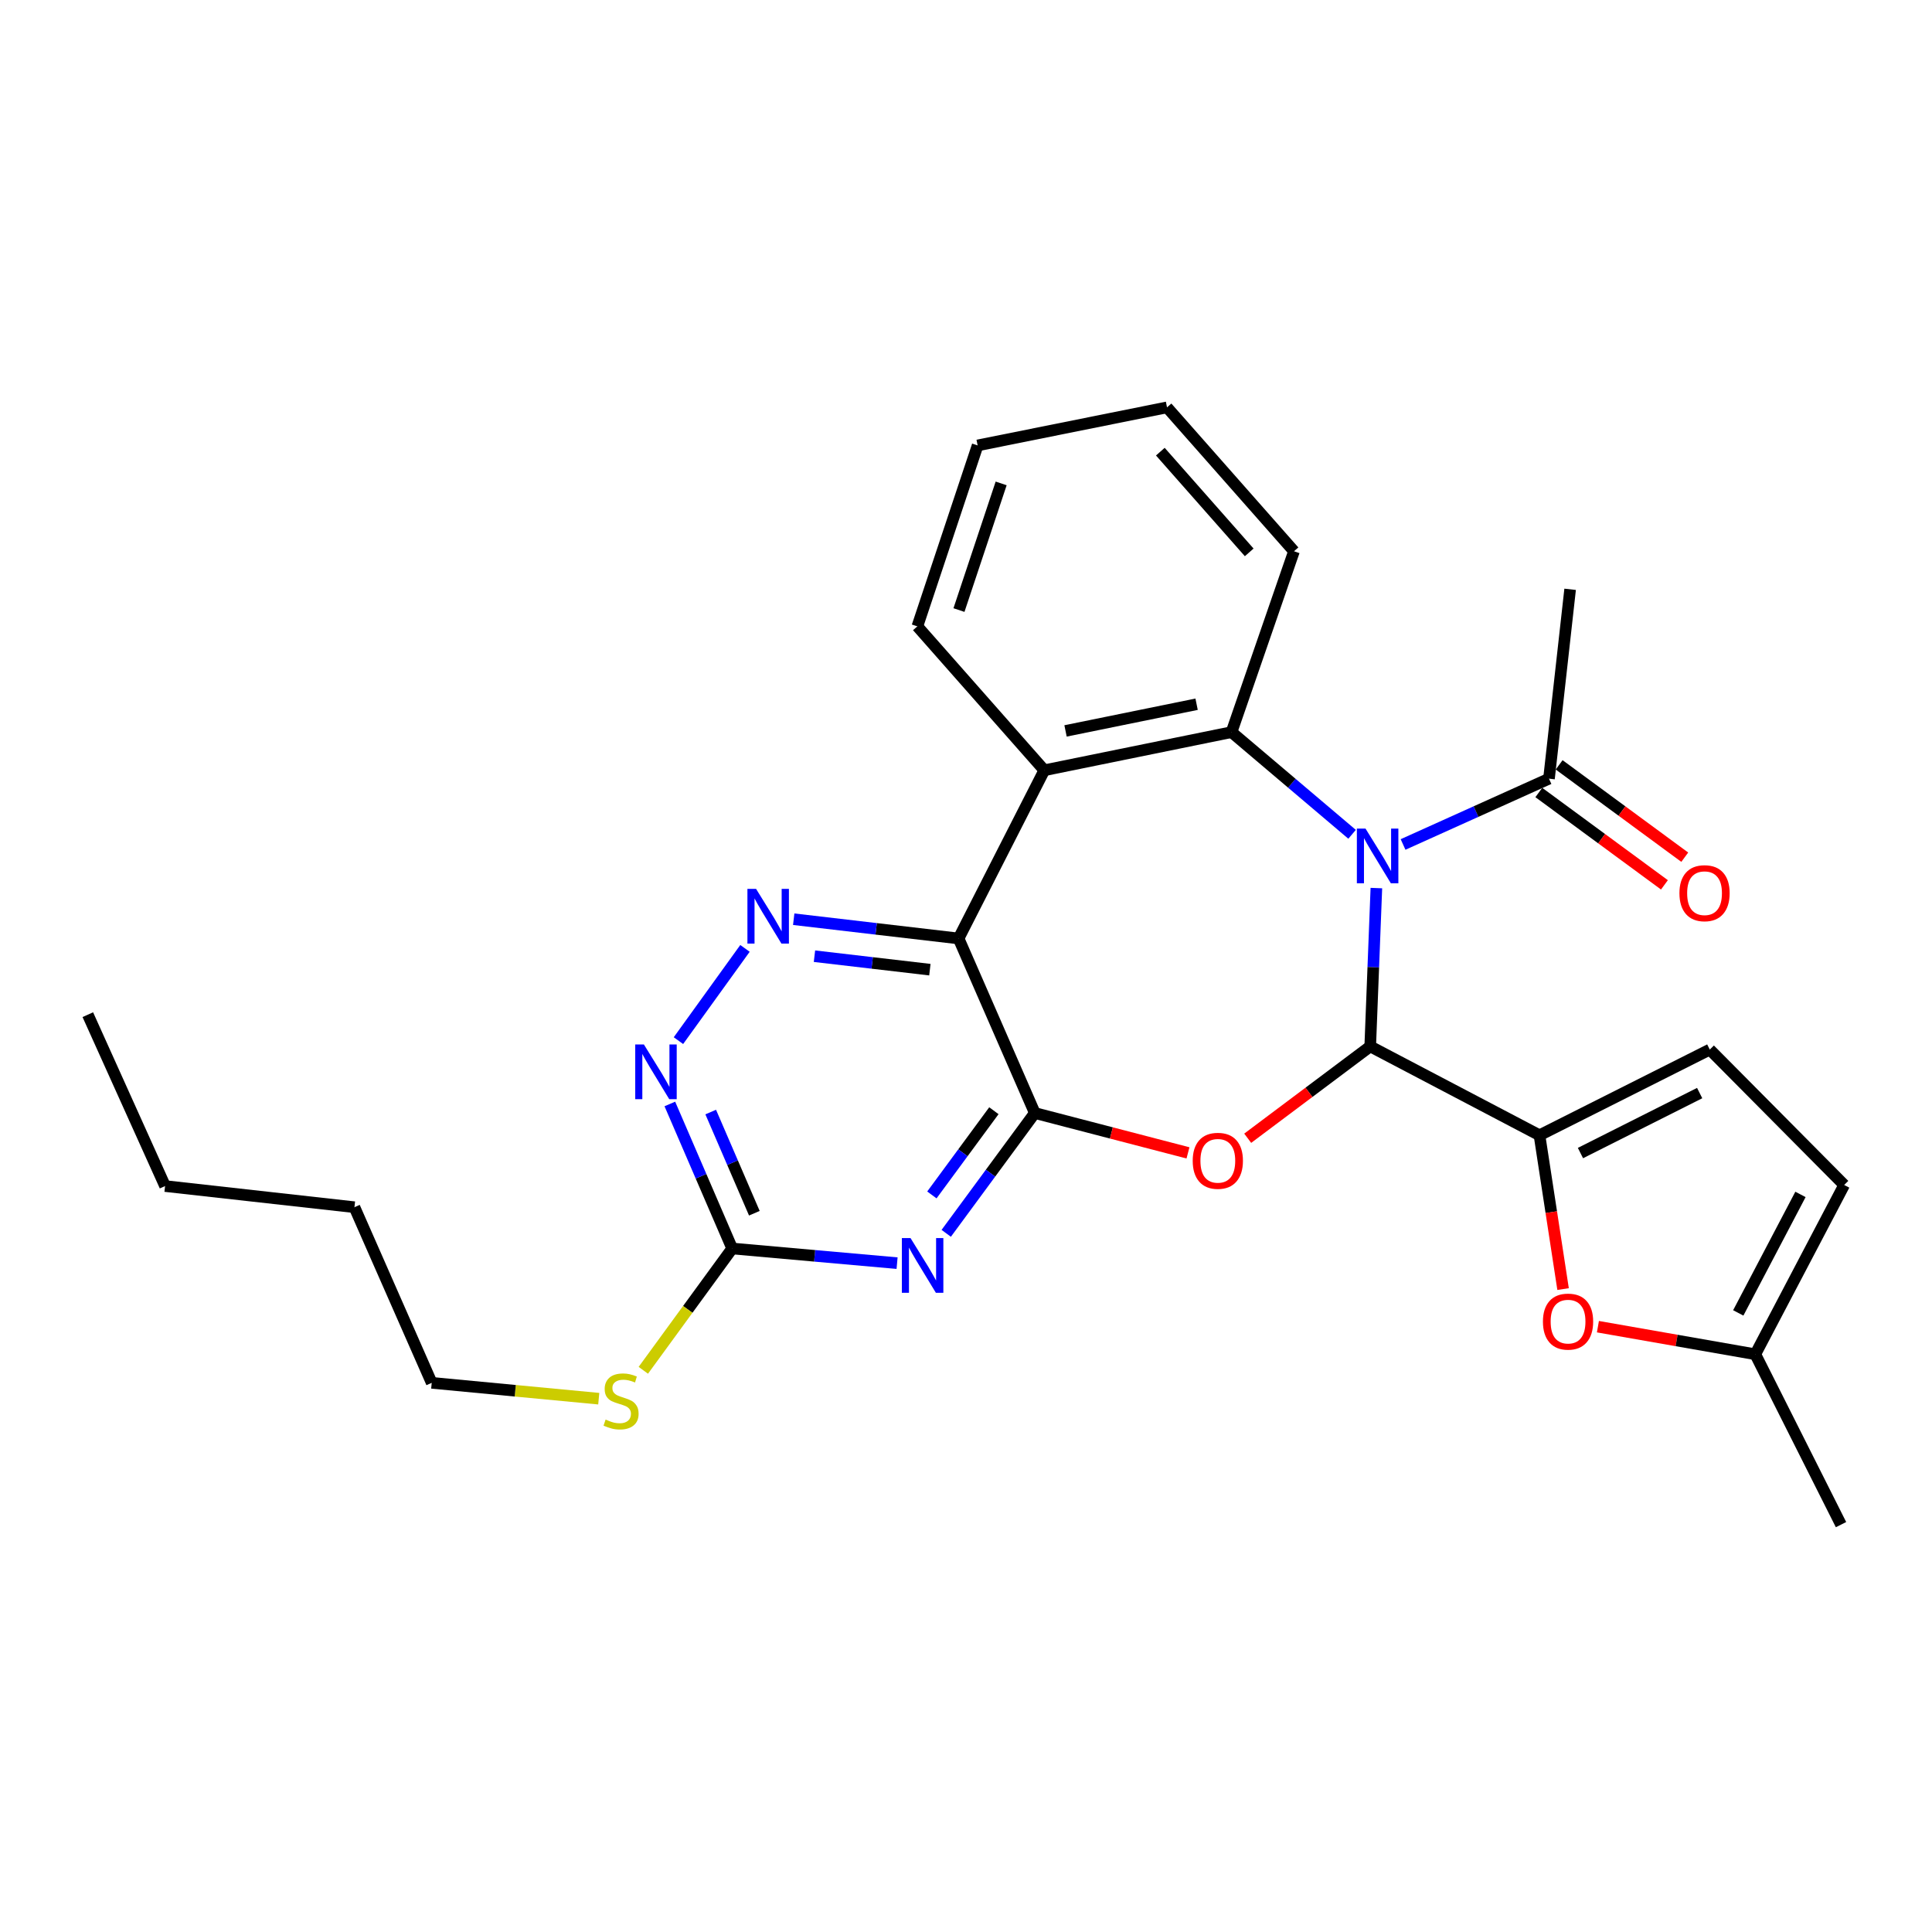 <?xml version='1.0' encoding='iso-8859-1'?>
<svg version='1.1' baseProfile='full'
              xmlns='http://www.w3.org/2000/svg'
                      xmlns:rdkit='http://www.rdkit.org/xml'
                      xmlns:xlink='http://www.w3.org/1999/xlink'
                  xml:space='preserve'
width='1000px' height='1000px' viewBox='0 0 1000 1000'>
<!-- END OF HEADER -->
<rect style='opacity:1.0;fill:#FFFFFF;stroke:none' width='1000' height='1000' x='0' y='0'> </rect>
<path class='bond-0' d='M 712.406,459.665 L 710.815,500.64' style='fill:none;fill-rule:evenodd;stroke:#0000FF;stroke-width:6px;stroke-linecap:butt;stroke-linejoin:miter;stroke-opacity:1' />
<path class='bond-0' d='M 710.815,500.64 L 709.223,541.616' style='fill:none;fill-rule:evenodd;stroke:#000000;stroke-width:6px;stroke-linecap:butt;stroke-linejoin:miter;stroke-opacity:1' />
<path class='bond-4' d='M 699.834,431.836 L 668.637,405.394' style='fill:none;fill-rule:evenodd;stroke:#0000FF;stroke-width:6px;stroke-linecap:butt;stroke-linejoin:miter;stroke-opacity:1' />
<path class='bond-4' d='M 668.637,405.394 L 637.439,378.952' style='fill:none;fill-rule:evenodd;stroke:#000000;stroke-width:6px;stroke-linecap:butt;stroke-linejoin:miter;stroke-opacity:1' />
<path class='bond-11' d='M 726.225,437.099 L 763.988,420.07' style='fill:none;fill-rule:evenodd;stroke:#0000FF;stroke-width:6px;stroke-linecap:butt;stroke-linejoin:miter;stroke-opacity:1' />
<path class='bond-11' d='M 763.988,420.07 L 801.751,403.041' style='fill:none;fill-rule:evenodd;stroke:#000000;stroke-width:6px;stroke-linecap:butt;stroke-linejoin:miter;stroke-opacity:1' />
<path class='bond-2' d='M 709.223,541.616 L 677.516,565.385' style='fill:none;fill-rule:evenodd;stroke:#000000;stroke-width:6px;stroke-linecap:butt;stroke-linejoin:miter;stroke-opacity:1' />
<path class='bond-2' d='M 677.516,565.385 L 645.808,589.155' style='fill:none;fill-rule:evenodd;stroke:#FF0000;stroke-width:6px;stroke-linecap:butt;stroke-linejoin:miter;stroke-opacity:1' />
<path class='bond-7' d='M 709.223,541.616 L 796.836,587.603' style='fill:none;fill-rule:evenodd;stroke:#000000;stroke-width:6px;stroke-linecap:butt;stroke-linejoin:miter;stroke-opacity:1' />
<path class='bond-1' d='M 535.616,576.096 L 575.256,586.412' style='fill:none;fill-rule:evenodd;stroke:#000000;stroke-width:6px;stroke-linecap:butt;stroke-linejoin:miter;stroke-opacity:1' />
<path class='bond-1' d='M 575.256,586.412 L 614.897,596.728' style='fill:none;fill-rule:evenodd;stroke:#FF0000;stroke-width:6px;stroke-linecap:butt;stroke-linejoin:miter;stroke-opacity:1' />
<path class='bond-5' d='M 535.616,576.096 L 512.692,607.232' style='fill:none;fill-rule:evenodd;stroke:#000000;stroke-width:6px;stroke-linecap:butt;stroke-linejoin:miter;stroke-opacity:1' />
<path class='bond-5' d='M 512.692,607.232 L 489.768,638.367' style='fill:none;fill-rule:evenodd;stroke:#0000FF;stroke-width:6px;stroke-linecap:butt;stroke-linejoin:miter;stroke-opacity:1' />
<path class='bond-5' d='M 514.434,574.905 L 498.387,596.7' style='fill:none;fill-rule:evenodd;stroke:#000000;stroke-width:6px;stroke-linecap:butt;stroke-linejoin:miter;stroke-opacity:1' />
<path class='bond-5' d='M 498.387,596.7 L 482.34,618.494' style='fill:none;fill-rule:evenodd;stroke:#0000FF;stroke-width:6px;stroke-linecap:butt;stroke-linejoin:miter;stroke-opacity:1' />
<path class='bond-28' d='M 535.616,576.096 L 496.161,485.75' style='fill:none;fill-rule:evenodd;stroke:#000000;stroke-width:6px;stroke-linecap:butt;stroke-linejoin:miter;stroke-opacity:1' />
<path class='bond-3' d='M 496.161,485.75 L 540.53,398.689' style='fill:none;fill-rule:evenodd;stroke:#000000;stroke-width:6px;stroke-linecap:butt;stroke-linejoin:miter;stroke-opacity:1' />
<path class='bond-8' d='M 496.161,485.75 L 453.493,480.768' style='fill:none;fill-rule:evenodd;stroke:#000000;stroke-width:6px;stroke-linecap:butt;stroke-linejoin:miter;stroke-opacity:1' />
<path class='bond-8' d='M 453.493,480.768 L 410.825,475.787' style='fill:none;fill-rule:evenodd;stroke:#0000FF;stroke-width:6px;stroke-linecap:butt;stroke-linejoin:miter;stroke-opacity:1' />
<path class='bond-8' d='M 481.301,501.899 L 451.433,498.412' style='fill:none;fill-rule:evenodd;stroke:#000000;stroke-width:6px;stroke-linecap:butt;stroke-linejoin:miter;stroke-opacity:1' />
<path class='bond-8' d='M 451.433,498.412 L 421.565,494.925' style='fill:none;fill-rule:evenodd;stroke:#0000FF;stroke-width:6px;stroke-linecap:butt;stroke-linejoin:miter;stroke-opacity:1' />
<path class='bond-6' d='M 637.439,378.952 L 540.53,398.689' style='fill:none;fill-rule:evenodd;stroke:#000000;stroke-width:6px;stroke-linecap:butt;stroke-linejoin:miter;stroke-opacity:1' />
<path class='bond-6' d='M 619.358,364.507 L 551.521,378.323' style='fill:none;fill-rule:evenodd;stroke:#000000;stroke-width:6px;stroke-linecap:butt;stroke-linejoin:miter;stroke-opacity:1' />
<path class='bond-18' d='M 637.439,378.952 L 669.769,285.329' style='fill:none;fill-rule:evenodd;stroke:#000000;stroke-width:6px;stroke-linecap:butt;stroke-linejoin:miter;stroke-opacity:1' />
<path class='bond-9' d='M 464.326,653.802 L 421.654,650.012' style='fill:none;fill-rule:evenodd;stroke:#0000FF;stroke-width:6px;stroke-linecap:butt;stroke-linejoin:miter;stroke-opacity:1' />
<path class='bond-9' d='M 421.654,650.012 L 378.982,646.222' style='fill:none;fill-rule:evenodd;stroke:#000000;stroke-width:6px;stroke-linecap:butt;stroke-linejoin:miter;stroke-opacity:1' />
<path class='bond-19' d='M 540.53,398.689 L 474.825,324.202' style='fill:none;fill-rule:evenodd;stroke:#000000;stroke-width:6px;stroke-linecap:butt;stroke-linejoin:miter;stroke-opacity:1' />
<path class='bond-10' d='M 796.836,587.603 L 802.942,627.412' style='fill:none;fill-rule:evenodd;stroke:#000000;stroke-width:6px;stroke-linecap:butt;stroke-linejoin:miter;stroke-opacity:1' />
<path class='bond-10' d='M 802.942,627.412 L 809.049,667.222' style='fill:none;fill-rule:evenodd;stroke:#FF0000;stroke-width:6px;stroke-linecap:butt;stroke-linejoin:miter;stroke-opacity:1' />
<path class='bond-13' d='M 796.836,587.603 L 884.982,543.254' style='fill:none;fill-rule:evenodd;stroke:#000000;stroke-width:6px;stroke-linecap:butt;stroke-linejoin:miter;stroke-opacity:1' />
<path class='bond-13' d='M 818.042,596.819 L 879.744,565.774' style='fill:none;fill-rule:evenodd;stroke:#000000;stroke-width:6px;stroke-linecap:butt;stroke-linejoin:miter;stroke-opacity:1' />
<path class='bond-12' d='M 385.6,490.885 L 351.161,538.632' style='fill:none;fill-rule:evenodd;stroke:#0000FF;stroke-width:6px;stroke-linecap:butt;stroke-linejoin:miter;stroke-opacity:1' />
<path class='bond-17' d='M 378.982,646.222 L 355.98,677.744' style='fill:none;fill-rule:evenodd;stroke:#000000;stroke-width:6px;stroke-linecap:butt;stroke-linejoin:miter;stroke-opacity:1' />
<path class='bond-17' d='M 355.98,677.744 L 332.978,709.266' style='fill:none;fill-rule:evenodd;stroke:#CCCC00;stroke-width:6px;stroke-linecap:butt;stroke-linejoin:miter;stroke-opacity:1' />
<path class='bond-31' d='M 378.982,646.222 L 362.846,608.817' style='fill:none;fill-rule:evenodd;stroke:#000000;stroke-width:6px;stroke-linecap:butt;stroke-linejoin:miter;stroke-opacity:1' />
<path class='bond-31' d='M 362.846,608.817 L 346.71,571.411' style='fill:none;fill-rule:evenodd;stroke:#0000FF;stroke-width:6px;stroke-linecap:butt;stroke-linejoin:miter;stroke-opacity:1' />
<path class='bond-31' d='M 390.452,627.965 L 379.157,601.781' style='fill:none;fill-rule:evenodd;stroke:#000000;stroke-width:6px;stroke-linecap:butt;stroke-linejoin:miter;stroke-opacity:1' />
<path class='bond-31' d='M 379.157,601.781 L 367.861,575.597' style='fill:none;fill-rule:evenodd;stroke:#0000FF;stroke-width:6px;stroke-linecap:butt;stroke-linejoin:miter;stroke-opacity:1' />
<path class='bond-14' d='M 827.079,686.688 L 867.814,693.826' style='fill:none;fill-rule:evenodd;stroke:#FF0000;stroke-width:6px;stroke-linecap:butt;stroke-linejoin:miter;stroke-opacity:1' />
<path class='bond-14' d='M 867.814,693.826 L 908.548,700.963' style='fill:none;fill-rule:evenodd;stroke:#000000;stroke-width:6px;stroke-linecap:butt;stroke-linejoin:miter;stroke-opacity:1' />
<path class='bond-16' d='M 796.49,410.198 L 829,434.097' style='fill:none;fill-rule:evenodd;stroke:#000000;stroke-width:6px;stroke-linecap:butt;stroke-linejoin:miter;stroke-opacity:1' />
<path class='bond-16' d='M 829,434.097 L 861.509,457.996' style='fill:none;fill-rule:evenodd;stroke:#FF0000;stroke-width:6px;stroke-linecap:butt;stroke-linejoin:miter;stroke-opacity:1' />
<path class='bond-16' d='M 807.011,395.885 L 839.521,419.784' style='fill:none;fill-rule:evenodd;stroke:#000000;stroke-width:6px;stroke-linecap:butt;stroke-linejoin:miter;stroke-opacity:1' />
<path class='bond-16' d='M 839.521,419.784 L 872.031,443.684' style='fill:none;fill-rule:evenodd;stroke:#FF0000;stroke-width:6px;stroke-linecap:butt;stroke-linejoin:miter;stroke-opacity:1' />
<path class='bond-20' d='M 801.751,403.041 L 812.695,305.027' style='fill:none;fill-rule:evenodd;stroke:#000000;stroke-width:6px;stroke-linecap:butt;stroke-linejoin:miter;stroke-opacity:1' />
<path class='bond-15' d='M 884.982,543.254 L 954.545,613.34' style='fill:none;fill-rule:evenodd;stroke:#000000;stroke-width:6px;stroke-linecap:butt;stroke-linejoin:miter;stroke-opacity:1' />
<path class='bond-21' d='M 908.548,700.963 L 952.907,789.149' style='fill:none;fill-rule:evenodd;stroke:#000000;stroke-width:6px;stroke-linecap:butt;stroke-linejoin:miter;stroke-opacity:1' />
<path class='bond-30' d='M 908.548,700.963 L 954.545,613.34' style='fill:none;fill-rule:evenodd;stroke:#000000;stroke-width:6px;stroke-linecap:butt;stroke-linejoin:miter;stroke-opacity:1' />
<path class='bond-30' d='M 899.72,679.563 L 931.918,618.227' style='fill:none;fill-rule:evenodd;stroke:#000000;stroke-width:6px;stroke-linecap:butt;stroke-linejoin:miter;stroke-opacity:1' />
<path class='bond-22' d='M 309.917,723.958 L 266.685,719.857' style='fill:none;fill-rule:evenodd;stroke:#CCCC00;stroke-width:6px;stroke-linecap:butt;stroke-linejoin:miter;stroke-opacity:1' />
<path class='bond-22' d='M 266.685,719.857 L 223.454,715.756' style='fill:none;fill-rule:evenodd;stroke:#000000;stroke-width:6px;stroke-linecap:butt;stroke-linejoin:miter;stroke-opacity:1' />
<path class='bond-25' d='M 669.769,285.329 L 604.044,210.851' style='fill:none;fill-rule:evenodd;stroke:#000000;stroke-width:6px;stroke-linecap:butt;stroke-linejoin:miter;stroke-opacity:1' />
<path class='bond-25' d='M 646.591,285.911 L 600.584,233.777' style='fill:none;fill-rule:evenodd;stroke:#000000;stroke-width:6px;stroke-linecap:butt;stroke-linejoin:miter;stroke-opacity:1' />
<path class='bond-29' d='M 474.825,324.202 L 506.02,230.549' style='fill:none;fill-rule:evenodd;stroke:#000000;stroke-width:6px;stroke-linecap:butt;stroke-linejoin:miter;stroke-opacity:1' />
<path class='bond-29' d='M 496.358,315.767 L 518.194,250.211' style='fill:none;fill-rule:evenodd;stroke:#000000;stroke-width:6px;stroke-linecap:butt;stroke-linejoin:miter;stroke-opacity:1' />
<path class='bond-23' d='M 223.454,715.756 L 183.456,624.847' style='fill:none;fill-rule:evenodd;stroke:#000000;stroke-width:6px;stroke-linecap:butt;stroke-linejoin:miter;stroke-opacity:1' />
<path class='bond-24' d='M 183.456,624.847 L 85.442,613.903' style='fill:none;fill-rule:evenodd;stroke:#000000;stroke-width:6px;stroke-linecap:butt;stroke-linejoin:miter;stroke-opacity:1' />
<path class='bond-27' d='M 85.442,613.903 L 45.455,525.194' style='fill:none;fill-rule:evenodd;stroke:#000000;stroke-width:6px;stroke-linecap:butt;stroke-linejoin:miter;stroke-opacity:1' />
<path class='bond-26' d='M 604.044,210.851 L 506.02,230.549' style='fill:none;fill-rule:evenodd;stroke:#000000;stroke-width:6px;stroke-linecap:butt;stroke-linejoin:miter;stroke-opacity:1' />
<path  class='atom-0' d='M 706.792 428.879
L 716.072 443.879
Q 716.992 445.359, 718.472 448.039
Q 719.952 450.719, 720.032 450.879
L 720.032 428.879
L 723.792 428.879
L 723.792 457.199
L 719.912 457.199
L 709.952 440.799
Q 708.792 438.879, 707.552 436.679
Q 706.352 434.479, 705.992 433.799
L 705.992 457.199
L 702.312 457.199
L 702.312 428.879
L 706.792 428.879
' fill='#0000FF'/>
<path  class='atom-3' d='M 617.344 600.828
Q 617.344 594.028, 620.704 590.228
Q 624.064 586.428, 630.344 586.428
Q 636.624 586.428, 639.984 590.228
Q 643.344 594.028, 643.344 600.828
Q 643.344 607.708, 639.944 611.628
Q 636.544 615.508, 630.344 615.508
Q 624.104 615.508, 620.704 611.628
Q 617.344 607.748, 617.344 600.828
M 630.344 612.308
Q 634.664 612.308, 636.984 609.428
Q 639.344 606.508, 639.344 600.828
Q 639.344 595.268, 636.984 592.468
Q 634.664 589.628, 630.344 589.628
Q 626.024 589.628, 623.664 592.428
Q 621.344 595.228, 621.344 600.828
Q 621.344 606.548, 623.664 609.428
Q 626.024 612.308, 630.344 612.308
' fill='#FF0000'/>
<path  class='atom-6' d='M 471.279 640.816
L 480.559 655.816
Q 481.479 657.296, 482.959 659.976
Q 484.439 662.656, 484.519 662.816
L 484.519 640.816
L 488.279 640.816
L 488.279 669.136
L 484.399 669.136
L 474.439 652.736
Q 473.279 650.816, 472.039 648.616
Q 470.839 646.416, 470.479 645.736
L 470.479 669.136
L 466.799 669.136
L 466.799 640.816
L 471.279 640.816
' fill='#0000FF'/>
<path  class='atom-9' d='M 391.344 460.083
L 400.624 475.083
Q 401.544 476.563, 403.024 479.243
Q 404.504 481.923, 404.584 482.083
L 404.584 460.083
L 408.344 460.083
L 408.344 488.403
L 404.464 488.403
L 394.504 472.003
Q 393.344 470.083, 392.104 467.883
Q 390.904 465.683, 390.544 465.003
L 390.544 488.403
L 386.864 488.403
L 386.864 460.083
L 391.344 460.083
' fill='#0000FF'/>
<path  class='atom-11' d='M 798.619 684.059
Q 798.619 677.259, 801.979 673.459
Q 805.339 669.659, 811.619 669.659
Q 817.899 669.659, 821.259 673.459
Q 824.619 677.259, 824.619 684.059
Q 824.619 690.939, 821.219 694.859
Q 817.819 698.739, 811.619 698.739
Q 805.379 698.739, 801.979 694.859
Q 798.619 690.979, 798.619 684.059
M 811.619 695.539
Q 815.939 695.539, 818.259 692.659
Q 820.619 689.739, 820.619 684.059
Q 820.619 678.499, 818.259 675.699
Q 815.939 672.859, 811.619 672.859
Q 807.299 672.859, 804.939 675.659
Q 802.619 678.459, 802.619 684.059
Q 802.619 689.779, 804.939 692.659
Q 807.299 695.539, 811.619 695.539
' fill='#FF0000'/>
<path  class='atom-13' d='M 333.267 540.601
L 342.547 555.601
Q 343.467 557.081, 344.947 559.761
Q 346.427 562.441, 346.507 562.601
L 346.507 540.601
L 350.267 540.601
L 350.267 568.921
L 346.387 568.921
L 336.427 552.521
Q 335.267 550.601, 334.027 548.401
Q 332.827 546.201, 332.467 545.521
L 332.467 568.921
L 328.787 568.921
L 328.787 540.601
L 333.267 540.601
' fill='#0000FF'/>
<path  class='atom-17' d='M 869.268 462.313
Q 869.268 455.513, 872.628 451.713
Q 875.988 447.913, 882.268 447.913
Q 888.548 447.913, 891.908 451.713
Q 895.268 455.513, 895.268 462.313
Q 895.268 469.193, 891.868 473.113
Q 888.468 476.993, 882.268 476.993
Q 876.028 476.993, 872.628 473.113
Q 869.268 469.233, 869.268 462.313
M 882.268 473.793
Q 886.588 473.793, 888.908 470.913
Q 891.268 467.993, 891.268 462.313
Q 891.268 456.753, 888.908 453.953
Q 886.588 451.113, 882.268 451.113
Q 877.948 451.113, 875.588 453.913
Q 873.268 456.713, 873.268 462.313
Q 873.268 468.033, 875.588 470.913
Q 877.948 473.793, 882.268 473.793
' fill='#FF0000'/>
<path  class='atom-18' d='M 313.458 734.772
Q 313.778 734.892, 315.098 735.452
Q 316.418 736.012, 317.858 736.372
Q 319.338 736.692, 320.778 736.692
Q 323.458 736.692, 325.018 735.412
Q 326.578 734.092, 326.578 731.812
Q 326.578 730.252, 325.778 729.292
Q 325.018 728.332, 323.818 727.812
Q 322.618 727.292, 320.618 726.692
Q 318.098 725.932, 316.578 725.212
Q 315.098 724.492, 314.018 722.972
Q 312.978 721.452, 312.978 718.892
Q 312.978 715.332, 315.378 713.132
Q 317.818 710.932, 322.618 710.932
Q 325.898 710.932, 329.618 712.492
L 328.698 715.572
Q 325.298 714.172, 322.738 714.172
Q 319.978 714.172, 318.458 715.332
Q 316.938 716.452, 316.978 718.412
Q 316.978 719.932, 317.738 720.852
Q 318.538 721.772, 319.658 722.292
Q 320.818 722.812, 322.738 723.412
Q 325.298 724.212, 326.818 725.012
Q 328.338 725.812, 329.418 727.452
Q 330.538 729.052, 330.538 731.812
Q 330.538 735.732, 327.898 737.852
Q 325.298 739.932, 320.938 739.932
Q 318.418 739.932, 316.498 739.372
Q 314.618 738.852, 312.378 737.932
L 313.458 734.772
' fill='#CCCC00'/>
</svg>
